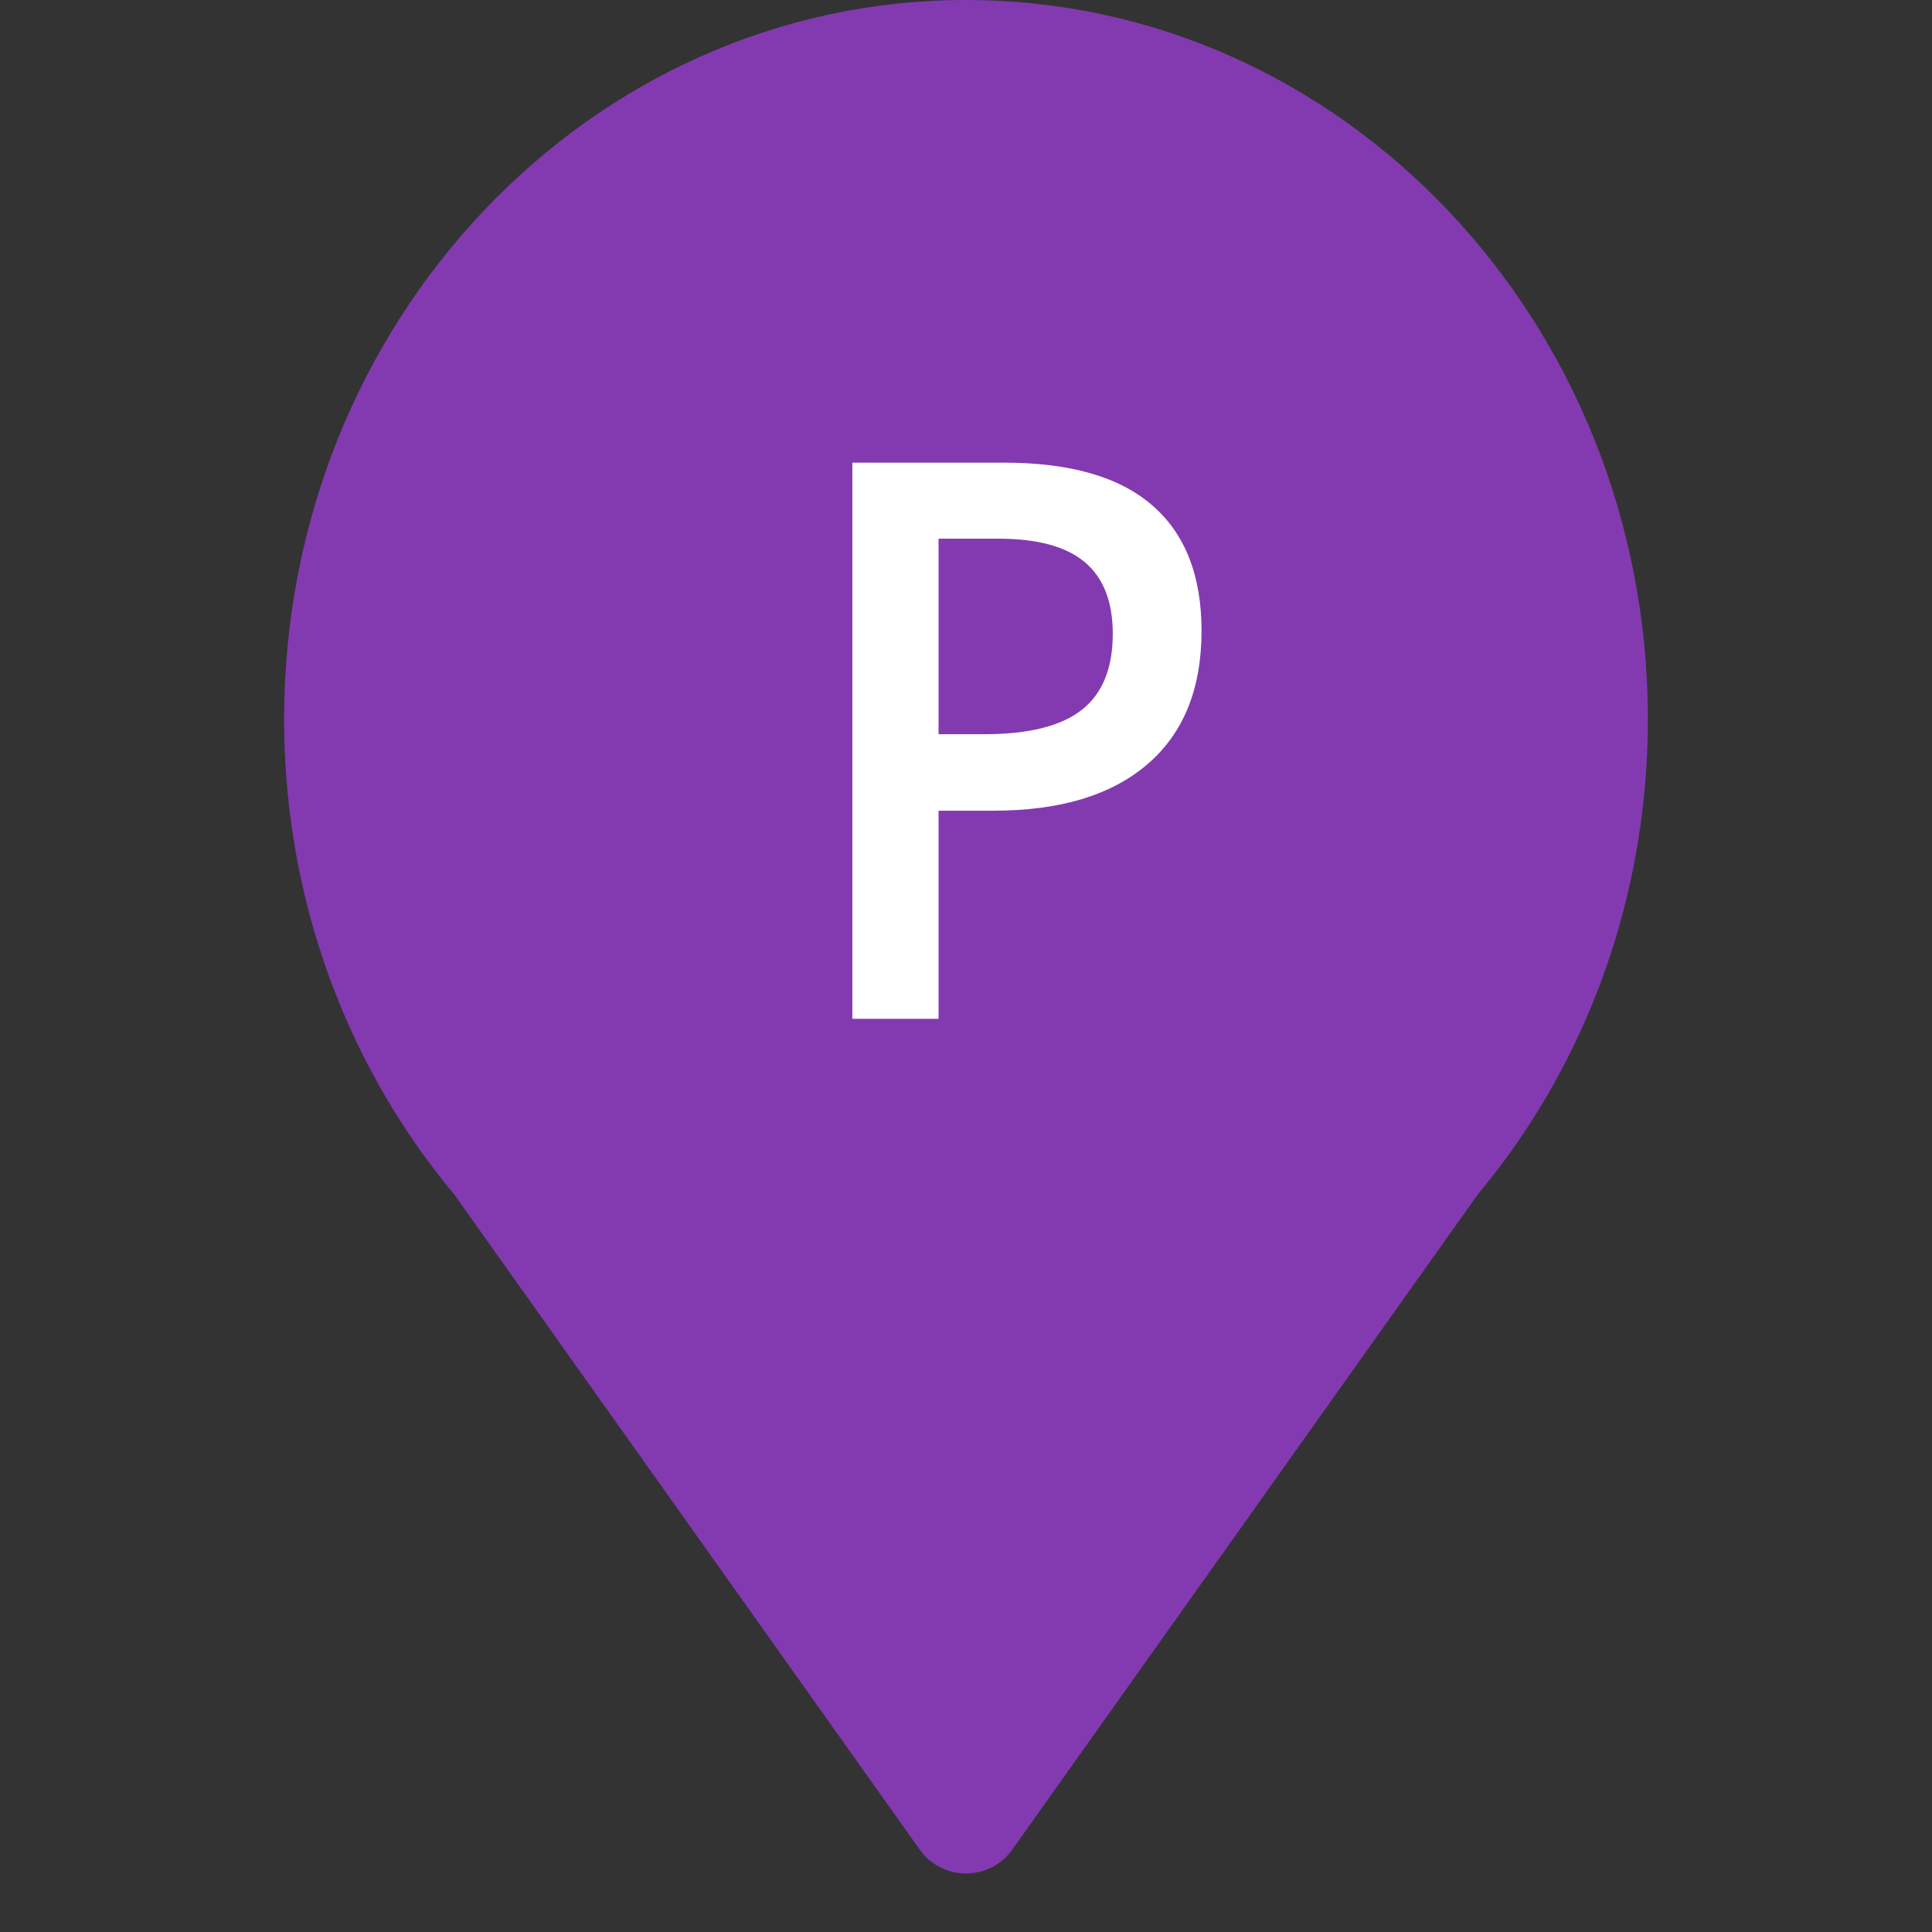 <svg width="34" height="34" viewBox="0 0 34 34" fill="none" xmlns="http://www.w3.org/2000/svg">
<rect x="0" y="0" width="34" height="34" fill="#333333" stroke="none"/>
<path fill-rule="evenodd" clip-rule="evenodd" d="M26.974 19.695C28.253 17.683 29 15.261 29 12.656C29 5.666 23.627 0 17 0C10.373 0 5 5.666 5 12.656C5 15.261 5.747 17.683 7.026 19.695C7.32 20.158 7.642 20.598 7.99 21.015L16.185 32.549C16.583 33.11 17.417 33.11 17.815 32.549L26.01 21.015C26.358 20.598 26.68 20.158 26.974 19.695Z" fill="#833AB1"/>
<path d="M21.145 11.101C21.145 12.123 20.827 12.906 20.192 13.45C19.558 13.995 18.654 14.267 17.482 14.267H16.517V17.929H15V8.142H17.672C18.832 8.142 19.699 8.392 20.275 8.891C20.855 9.391 21.145 10.128 21.145 11.101ZM16.517 12.921H17.323C18.102 12.921 18.673 12.779 19.037 12.493C19.401 12.207 19.583 11.761 19.583 11.154C19.583 10.592 19.42 10.172 19.094 9.896C18.768 9.619 18.261 9.48 17.571 9.48H16.517V12.921Z" fill="white"/>
</svg>
